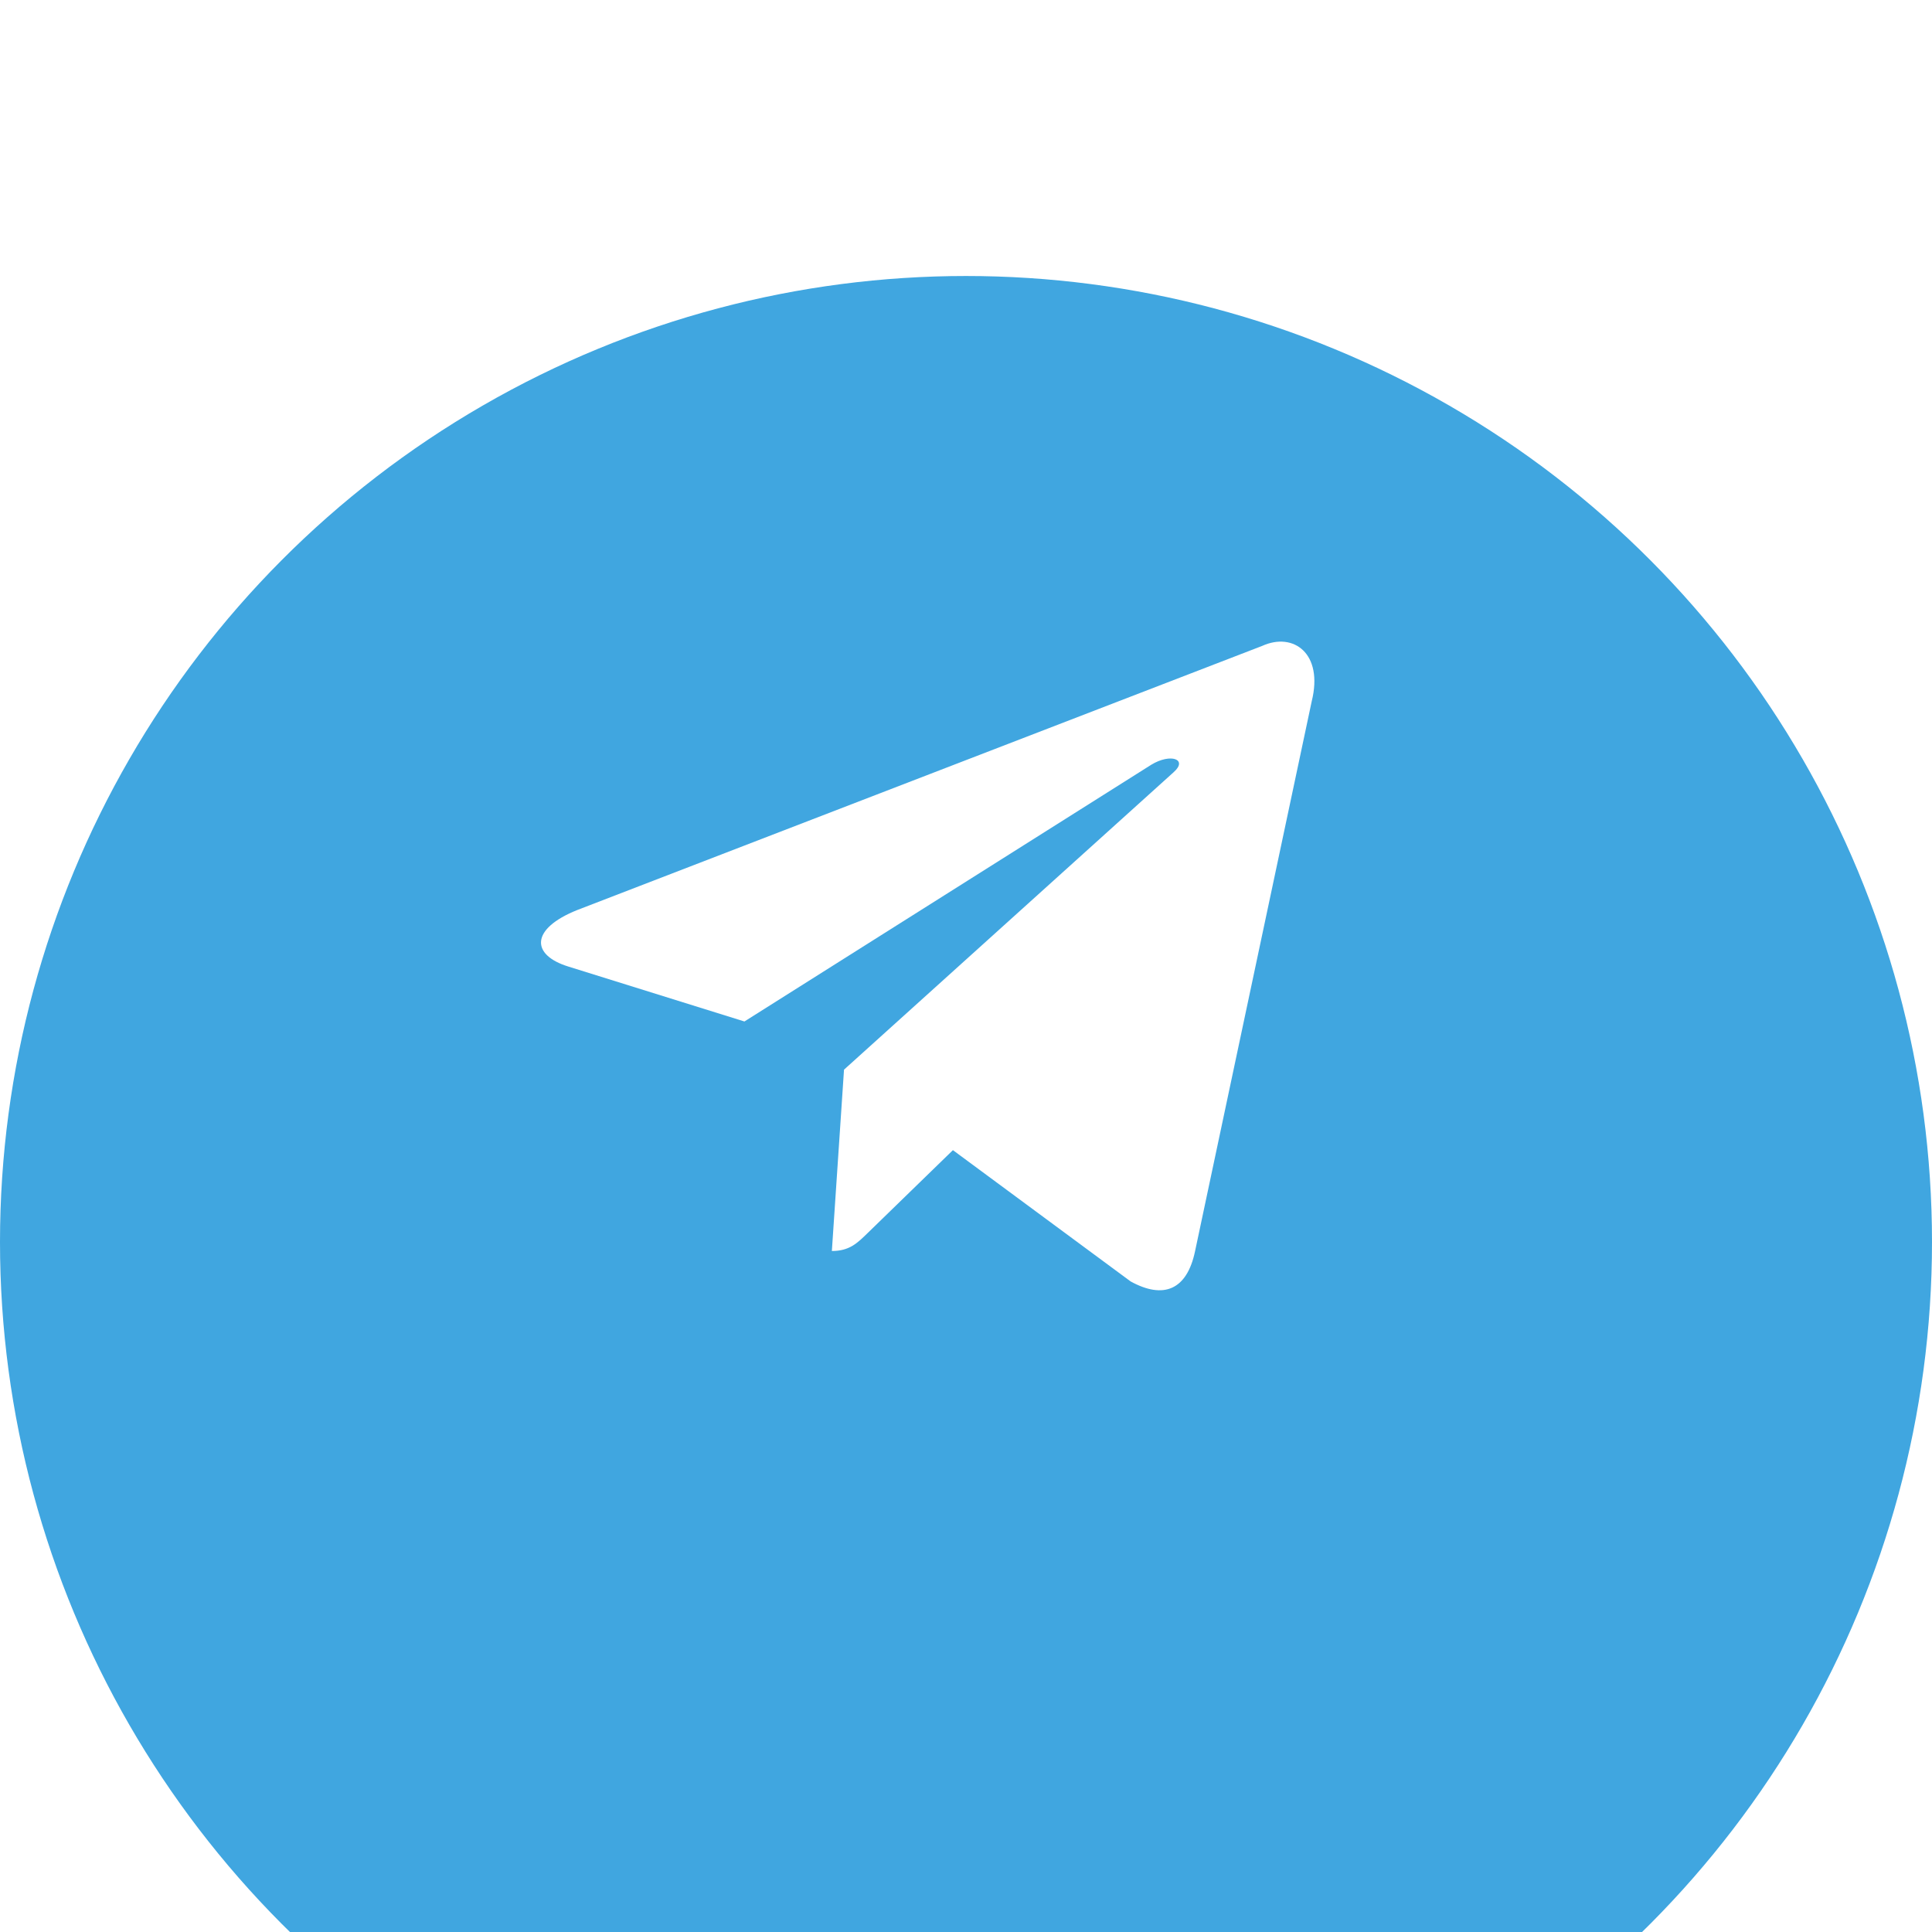 <?xml version="1.0" encoding="UTF-8"?> <svg xmlns="http://www.w3.org/2000/svg" width="35" height="35" viewBox="0 0 35 35" fill="none"> <g filter="url(#filter0_i_328_1635)"> <circle cx="17.5" cy="17.5" r="17.5" fill="#40A6E0"></circle> </g> <path d="M22.866 11.701L10.455 16.487C9.608 16.827 9.613 17.3 10.299 17.511L13.486 18.505L20.858 13.853C21.207 13.641 21.525 13.755 21.263 13.988L15.29 19.378H15.289L15.29 19.379L15.07 22.663C15.392 22.663 15.534 22.516 15.715 22.341L17.263 20.836L20.482 23.214C21.076 23.541 21.502 23.373 21.65 22.665L23.763 12.705C23.979 11.838 23.432 11.445 22.866 11.701V11.701Z" fill="white"></path> <defs> <filter id="filter0_i_328_1635" x="0" y="0" width="35" height="40" filterUnits="userSpaceOnUse" color-interpolation-filters="sRGB"> <feFlood flood-opacity="0" result="BackgroundImageFix"></feFlood> <feBlend mode="normal" in="SourceGraphic" in2="BackgroundImageFix" result="shape"></feBlend> <feColorMatrix in="SourceAlpha" type="matrix" values="0 0 0 0 0 0 0 0 0 0 0 0 0 0 0 0 0 0 127 0" result="hardAlpha"></feColorMatrix> <feOffset dy="5"></feOffset> <feGaussianBlur stdDeviation="7.5"></feGaussianBlur> <feComposite in2="hardAlpha" operator="arithmetic" k2="-1" k3="1"></feComposite> <feColorMatrix type="matrix" values="0 0 0 0 1 0 0 0 0 1 0 0 0 0 1 0 0 0 0.39 0"></feColorMatrix> <feBlend mode="normal" in2="shape" result="effect1_innerShadow_328_1635"></feBlend> </filter> </defs> </svg> 